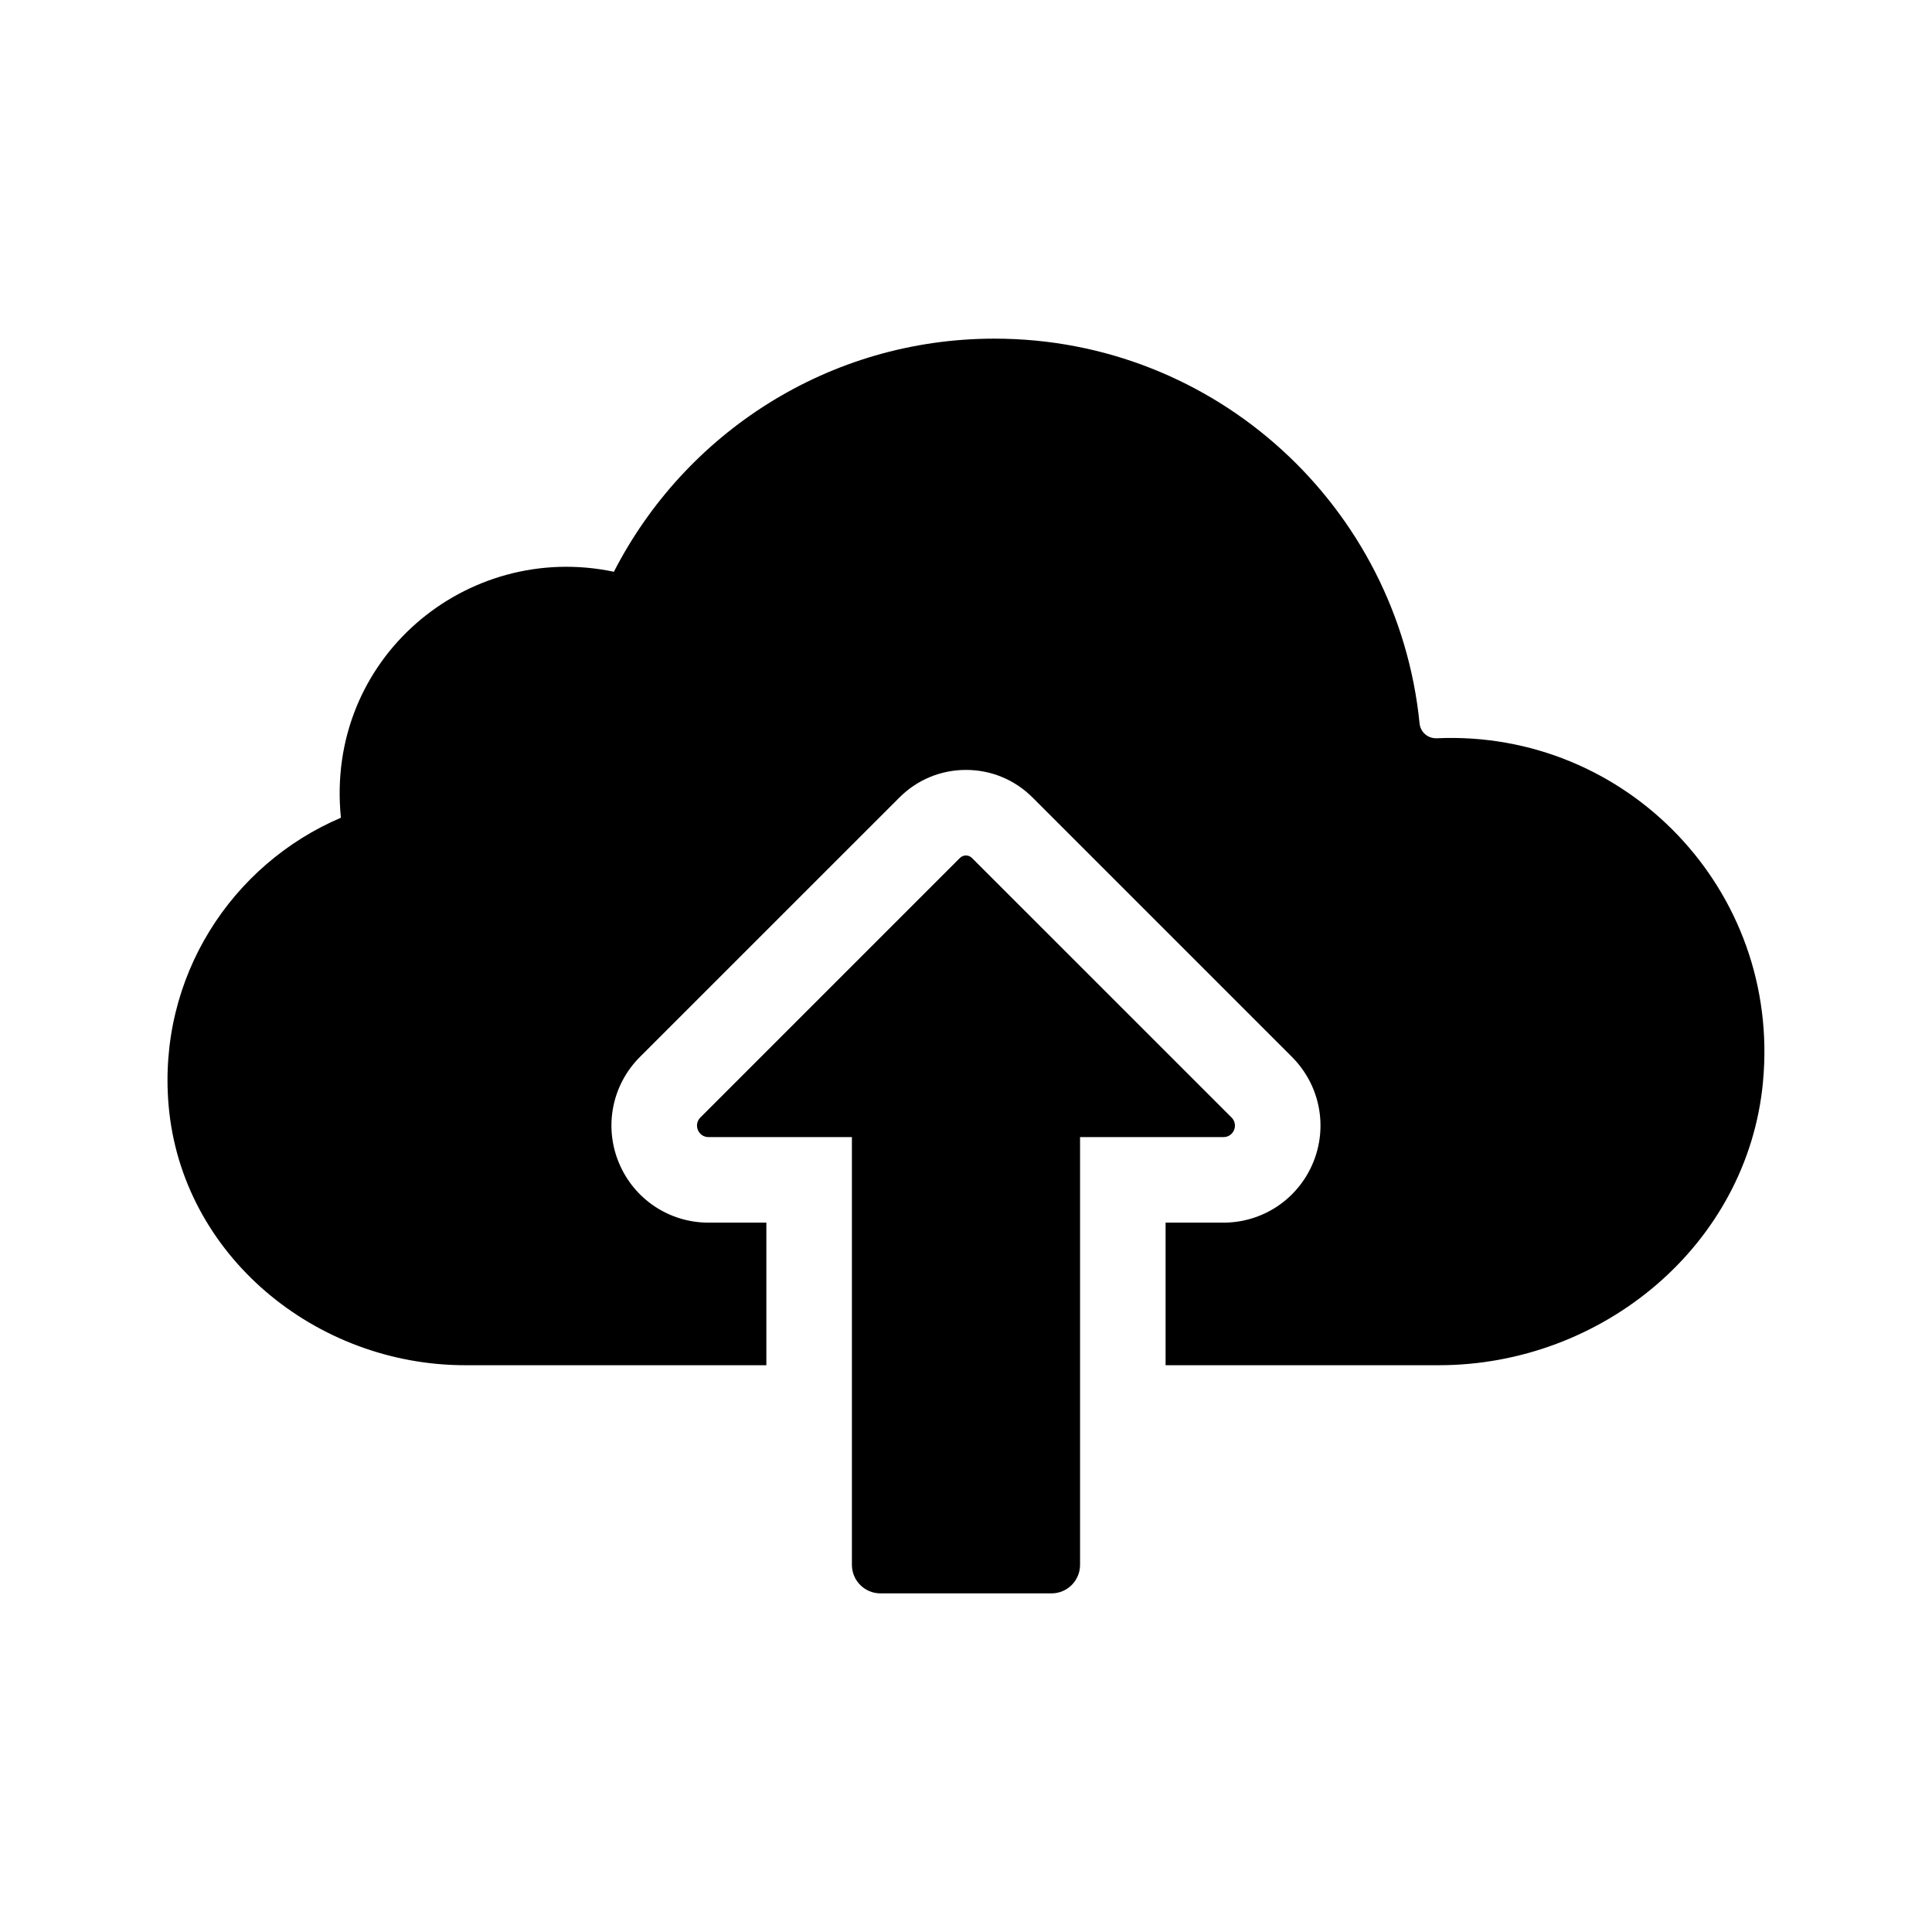 <?xml version="1.0" encoding="UTF-8"?>
<!-- Uploaded to: SVG Repo, www.svgrepo.com, Generator: SVG Repo Mixer Tools -->
<svg fill="#000000" width="800px" height="800px" version="1.1" viewBox="144 144 512 512" xmlns="http://www.w3.org/2000/svg">
 <g>
  <path d="m611.21 430.75c-4.074 43.184-42.551 75.047-85.926 75.047h-72.391v-37.785h15.324c10.43 0 19.75-6.227 23.75-15.852 4-9.621 1.828-20.621-5.562-28.043l-68.777-68.777c-4.711-4.715-10.973-7.305-17.633-7.305s-12.922 2.59-17.633 7.305l-68.82 68.805c-7.356 7.394-9.527 18.391-5.527 28.016 4 9.629 13.32 15.852 23.75 15.852h15.328v37.785h-79.781c-39.73 0-75.172-29.211-78.625-68.789-2.973-34.082 16.711-63.953 45.656-76.301-4.254-42.082 33.223-73.422 72.344-65.184 18.785-36.652 56.852-61.781 100.86-61.781 58.746 0 106.92 44.719 112.65 101.95 0.238 2.371 2.227 4.055 4.609 3.953 50.18-2.231 91.199 40.293 86.398 91.105z"/>
  <path d="m468.23 445.34h-38.004v113.36c0 4.172-3.387 7.559-7.559 7.559h-45.344c-4.172 0-7.559-3.387-7.559-7.559v-113.36h-38.004c-2.711 0-4.066-3.273-2.152-5.195l68.773-68.773c0.887-0.887 2.324-0.887 3.203 0l68.793 68.781c1.918 1.914 0.562 5.188-2.148 5.188z"/>
 </g>
</svg>
